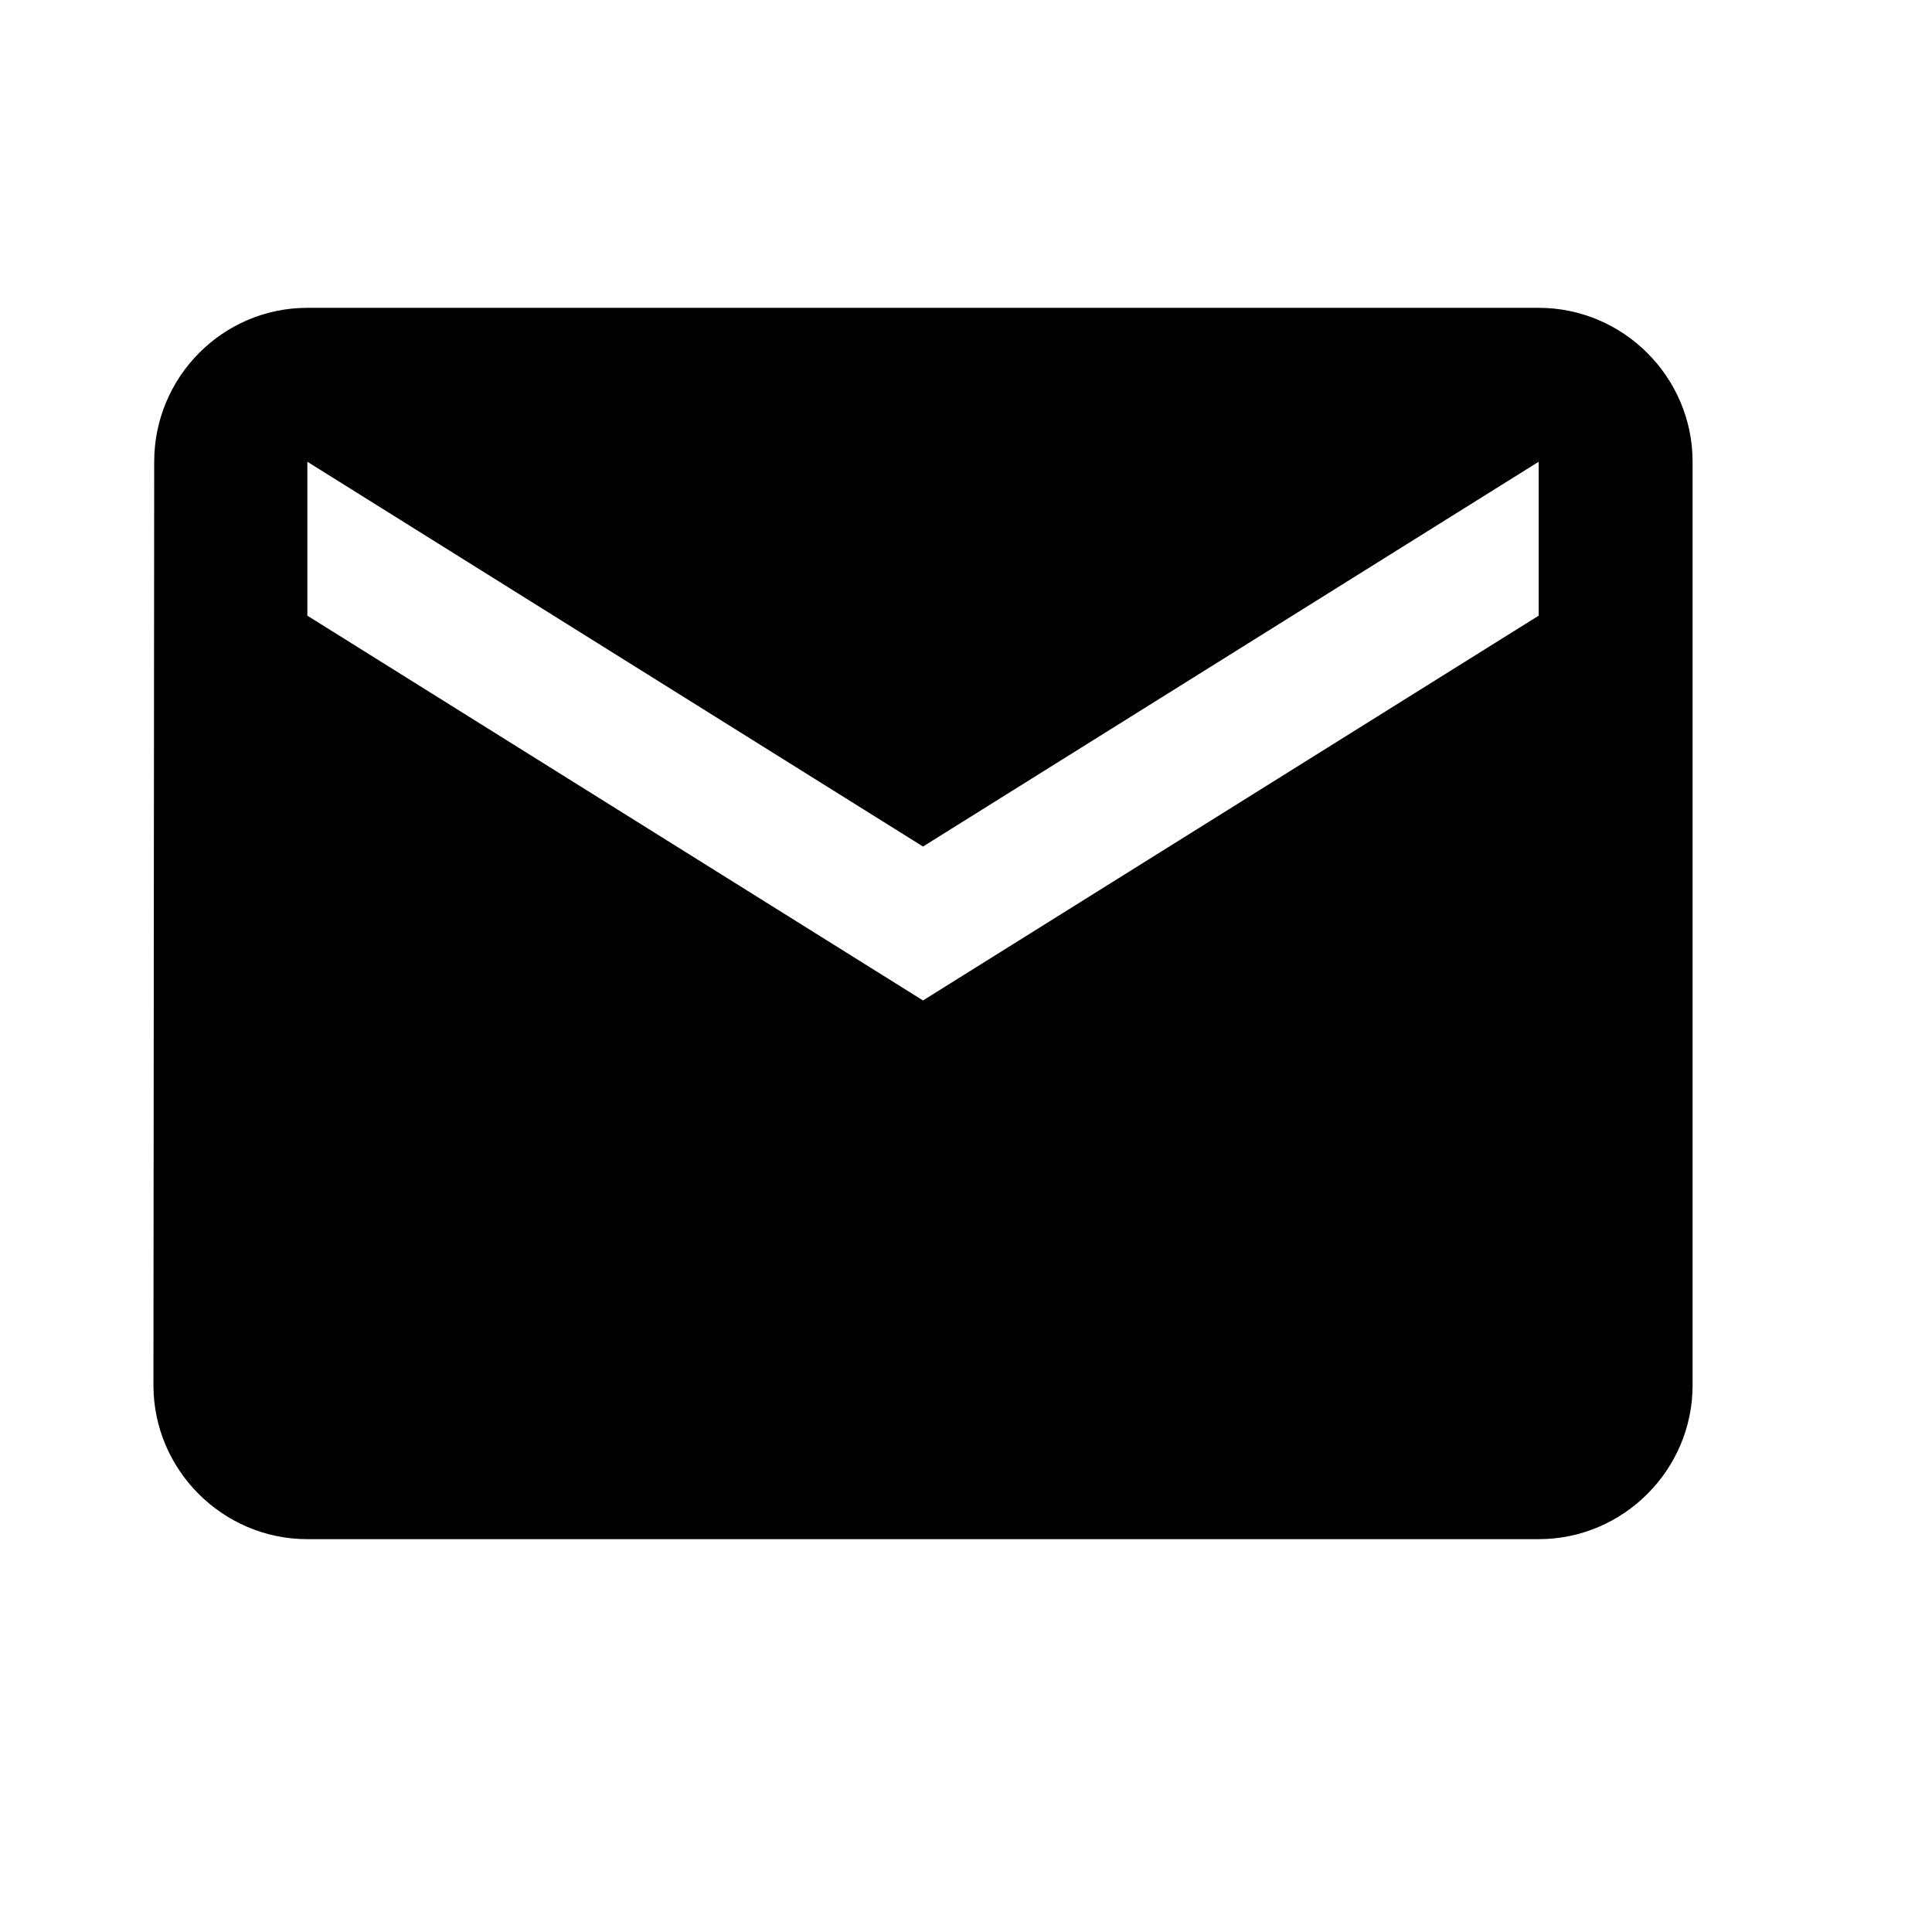 <?xml version="1.0" encoding="UTF-8" standalone="no"?>
<!DOCTYPE svg PUBLIC "-//W3C//DTD SVG 1.1//EN" "http://www.w3.org/Graphics/SVG/1.1/DTD/svg11.dtd">
<svg width="100%" height="100%" viewBox="0 0 12 12" version="1.1" xmlns="http://www.w3.org/2000/svg" xmlns:xlink="http://www.w3.org/1999/xlink" xml:space="preserve" xmlns:serif="http://www.serif.com/" style="fill-rule:evenodd;clip-rule:evenodd;stroke-linejoin:round;stroke-miterlimit:2;">
    <g transform="matrix(1,0,0,1,-1473.59,-68.101)">
        <g transform="matrix(1,0,0,1,373.777,-298.799)">
            <g id="Email" transform="matrix(0.478,0,0,0.478,1099.81,366.9)">
                <rect x="0" y="0" width="24" height="24" style="fill:none;fill-rule:nonzero;"/>
                <path id="Email__Shape" d="M20,4L4,4C2.9,4 2.01,4.9 2.01,6L2,18C2,19.1 2.9,20 4,20L20,20C21.1,20 22,19.1 22,18L22,6C22,4.9 21.1,4 20,4ZM20,8L12,13L4,8L4,6L12,11L20,6L20,8Z" style="fill-rule:nonzero;"/>
            </g>
        </g>
    </g>
</svg>
